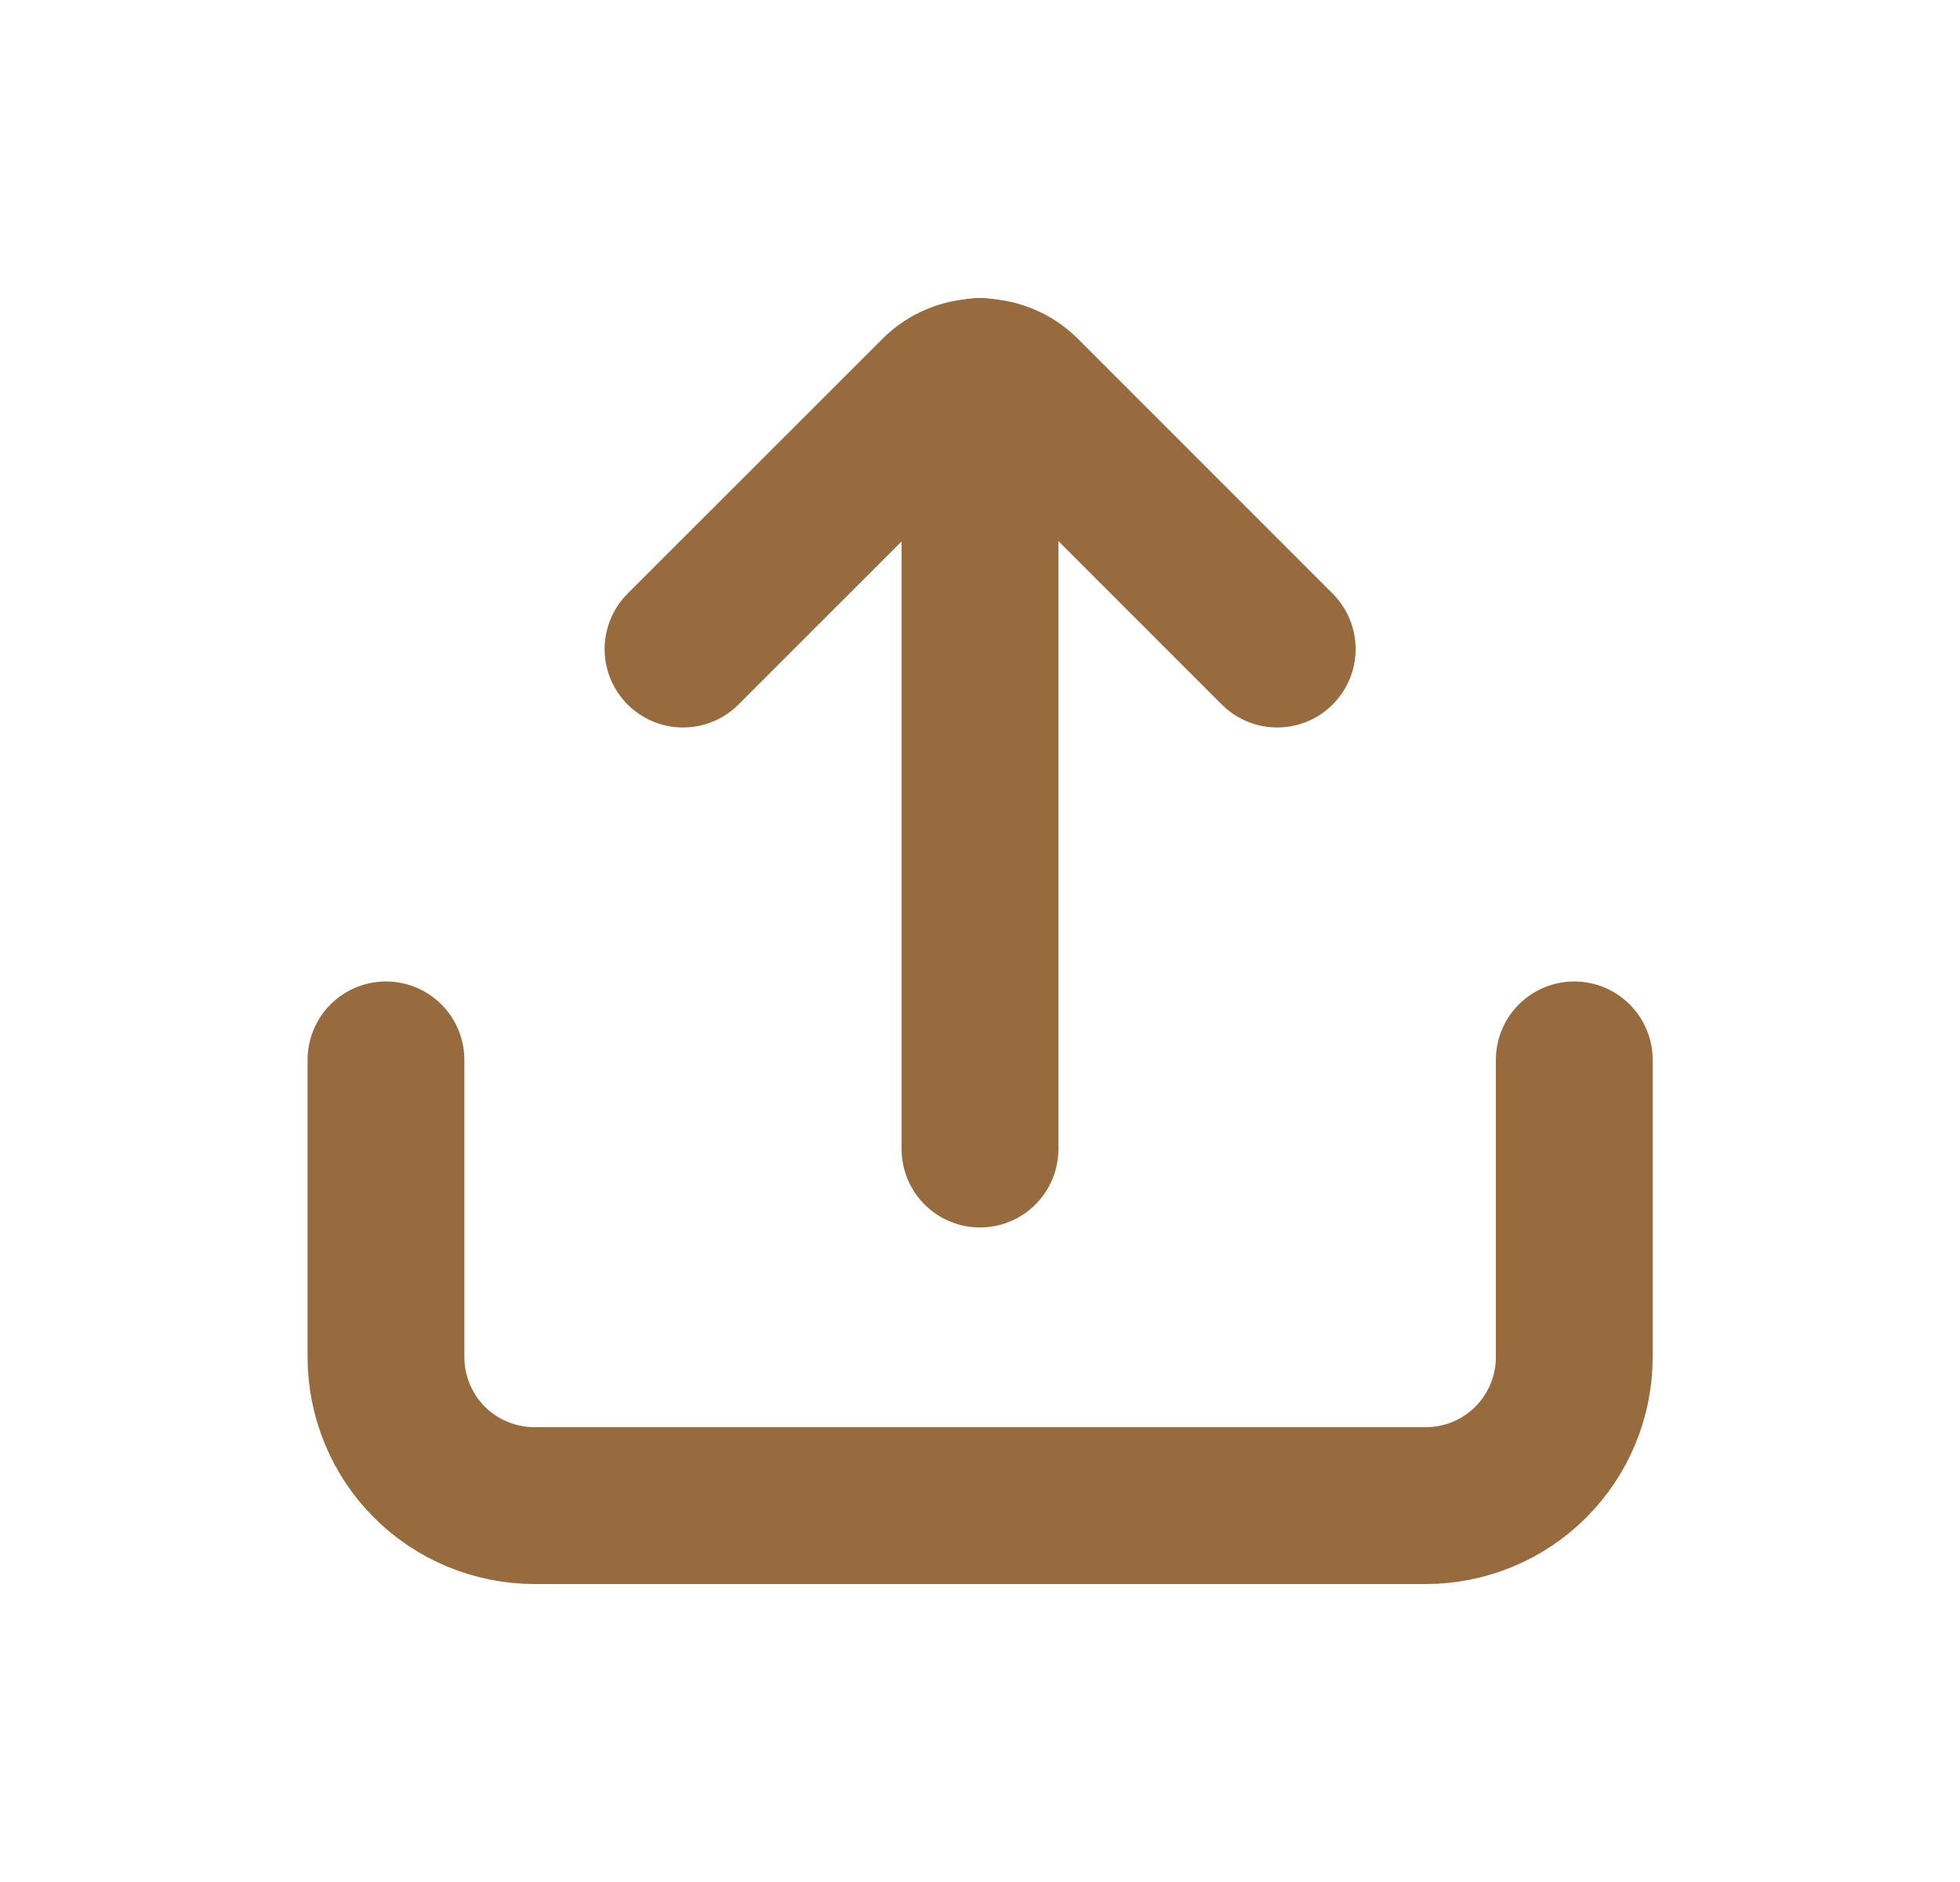 <svg width="25" height="24" viewBox="0 0 25 24" fill="none" xmlns="http://www.w3.org/2000/svg">
<path d="M12.5 4.8V14.653" stroke="#986B3E" stroke-width="2" stroke-miterlimit="10" stroke-linecap="round"></path>
<path d="M16.291 8.277L13.042 5.028C12.899 4.885 12.705 4.806 12.502 4.806C12.3 4.806 12.106 4.885 11.963 5.028L8.712 8.277M4.923 13.516V17.305C4.923 17.554 4.972 17.8 5.067 18.03C5.162 18.26 5.301 18.47 5.477 18.645C5.653 18.822 5.862 18.961 6.093 19.056C6.323 19.151 6.569 19.2 6.818 19.2H18.186C18.435 19.2 18.681 19.151 18.911 19.056C19.141 18.961 19.35 18.821 19.526 18.645C19.702 18.469 19.841 18.26 19.936 18.03C20.032 17.8 20.08 17.554 20.08 17.305V13.516" stroke="#986B3E" stroke-width="2" stroke-linecap="round" stroke-linejoin="round"></path>
</svg>
